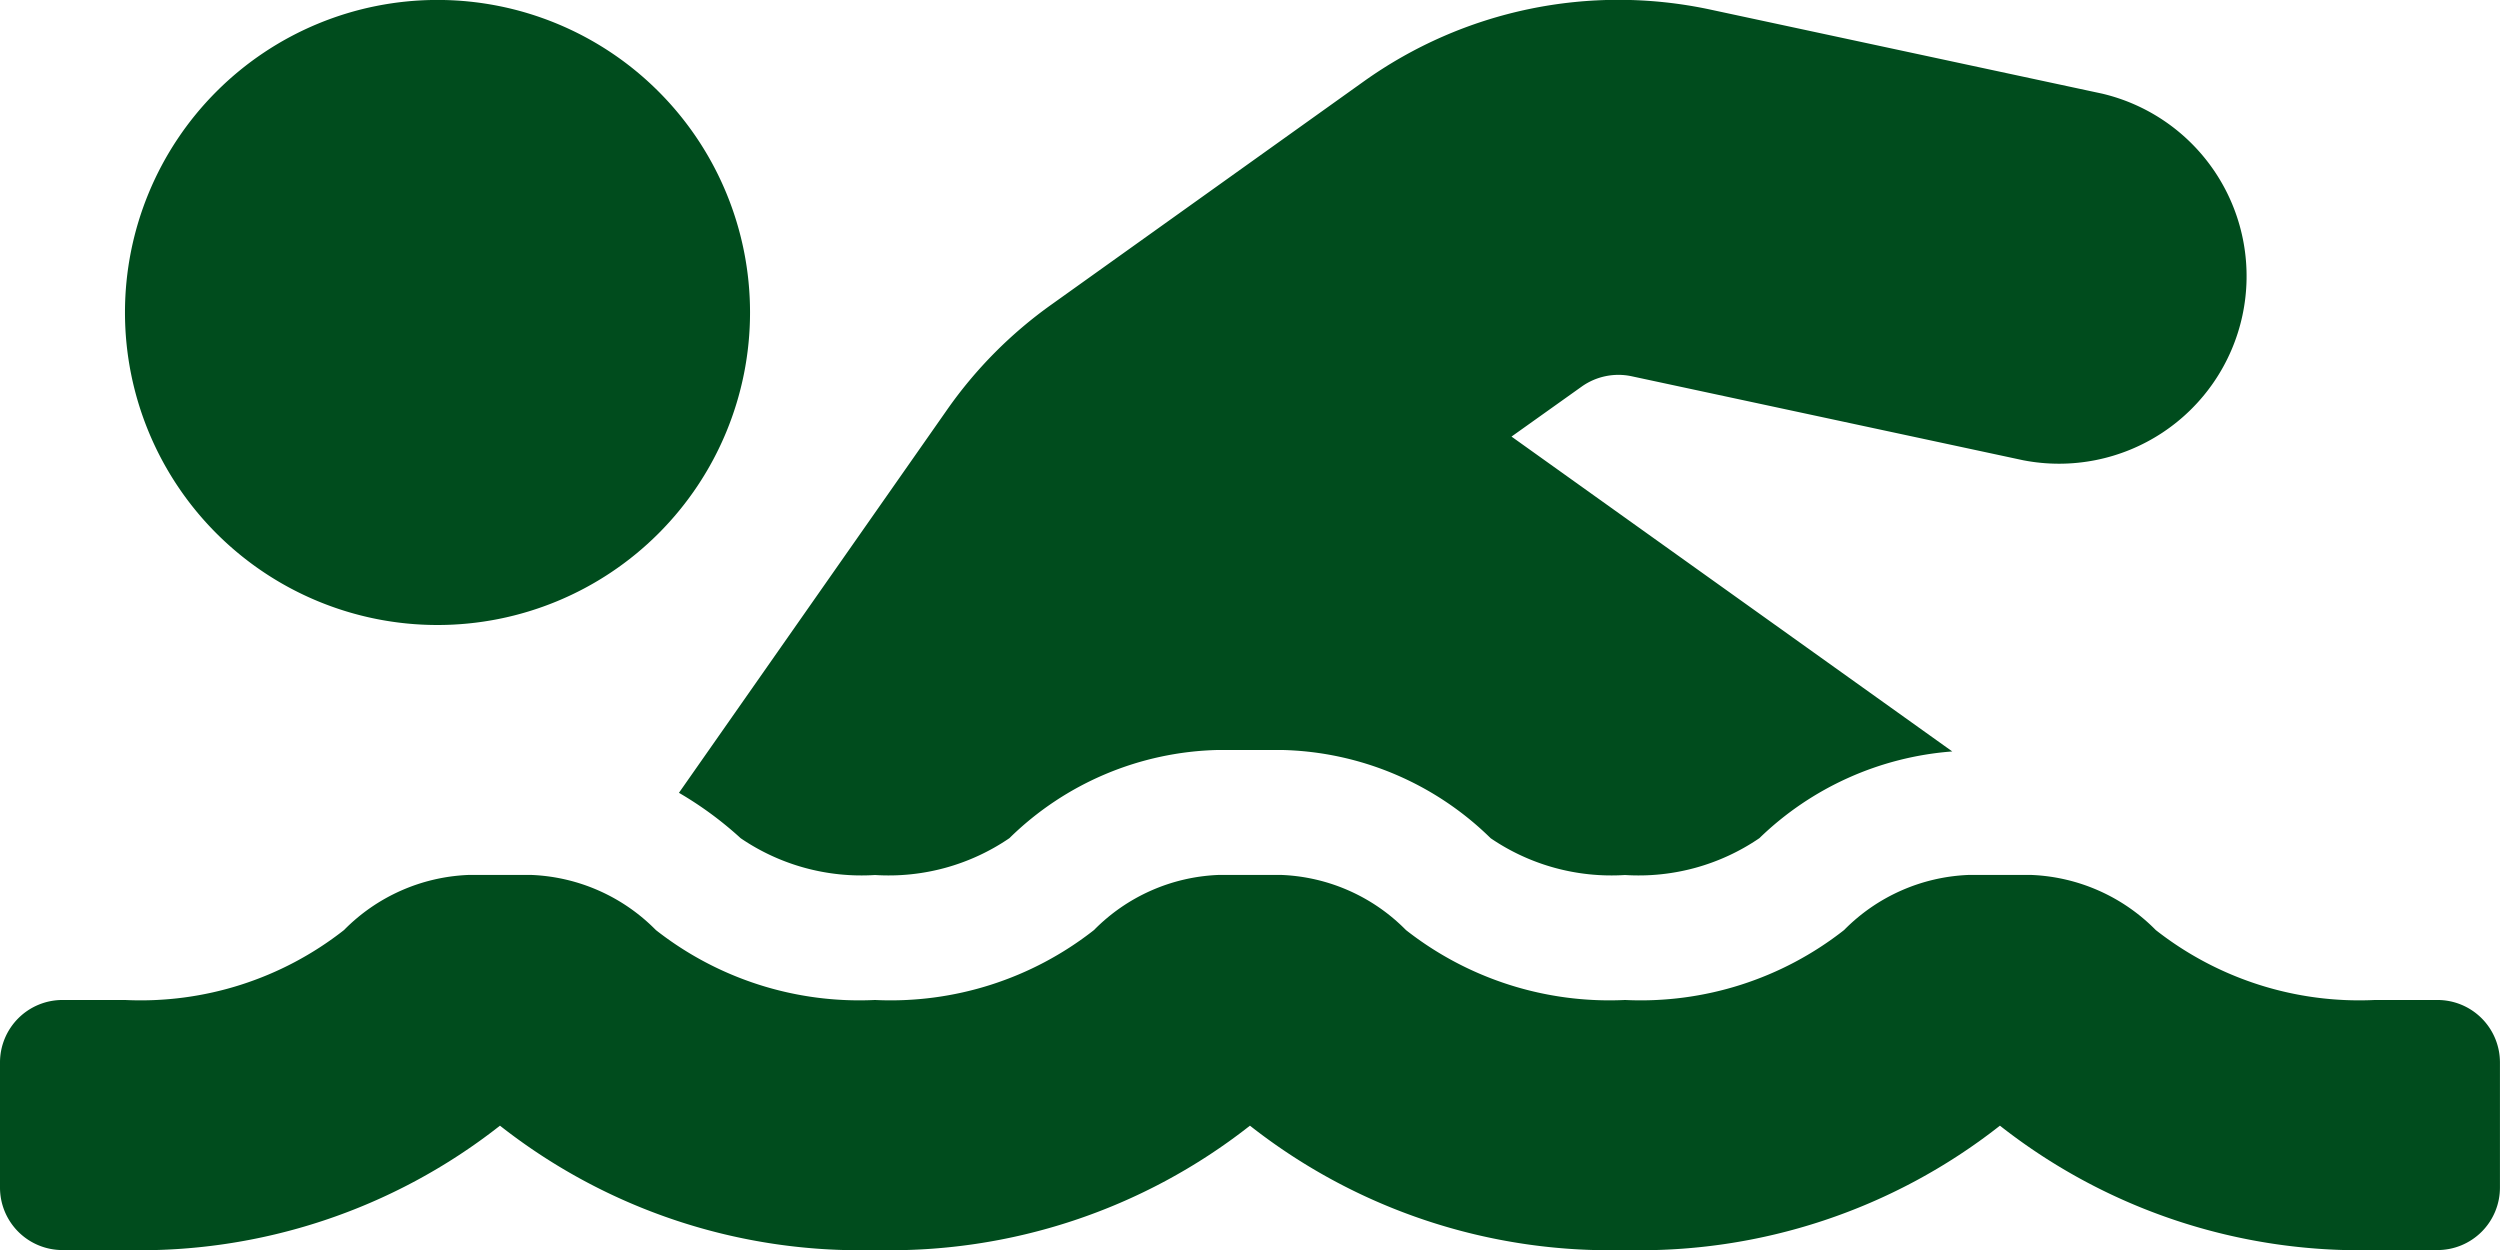 <svg xmlns="http://www.w3.org/2000/svg" width="46.108" height="23.054" viewBox="0 0 46.108 23.054">
  <path id="swimmer" d="M13.66,111.457a3.949,3.949,0,0,0,2.478.679,3.947,3.947,0,0,0,2.478-.679,5.675,5.675,0,0,1,3.851-1.627h1.174a5.673,5.673,0,0,1,3.851,1.627,3.949,3.949,0,0,0,2.478.679,3.947,3.947,0,0,0,2.478-.679,5.729,5.729,0,0,1,3.558-1.6l-8.129-5.807,1.3-.926a1.169,1.169,0,0,1,.909-.188l7.23,1.551a3.459,3.459,0,0,0,1.45-6.763l-7.23-1.551a8.084,8.084,0,0,0-6.38,1.324l-5.765,4.119a8.035,8.035,0,0,0-1.925,1.941l-4.944,7.063A6.63,6.63,0,0,1,13.66,111.457Zm31.3,2.984H43.8a6.076,6.076,0,0,1-4.041-1.29,3.413,3.413,0,0,0-2.289-1.016H36.3a3.413,3.413,0,0,0-2.289,1.016,6.068,6.068,0,0,1-4.04,1.29,6.076,6.076,0,0,1-4.041-1.29,3.413,3.413,0,0,0-2.289-1.016H22.466a3.413,3.413,0,0,0-2.289,1.016,6.068,6.068,0,0,1-4.04,1.29,6.076,6.076,0,0,1-4.041-1.29,3.413,3.413,0,0,0-2.289-1.016H8.634a3.413,3.413,0,0,0-2.289,1.016,6.068,6.068,0,0,1-4.04,1.29H1.153A1.152,1.152,0,0,0,0,115.594V117.9a1.152,1.152,0,0,0,1.153,1.153H2.305a10.742,10.742,0,0,0,6.916-2.294,10.738,10.738,0,0,0,6.916,2.294,10.742,10.742,0,0,0,6.916-2.294,10.738,10.738,0,0,0,6.916,2.294,10.742,10.742,0,0,0,6.916-2.294,10.738,10.738,0,0,0,6.916,2.294h1.153a1.152,1.152,0,0,0,1.153-1.153v-2.305A1.152,1.152,0,0,0,44.955,114.441ZM8.069,107.525a5.764,5.764,0,1,0-5.764-5.764A5.764,5.764,0,0,0,8.069,107.525Z" transform="translate(0 -95.998)" fill="#004c1d"/>
</svg>
